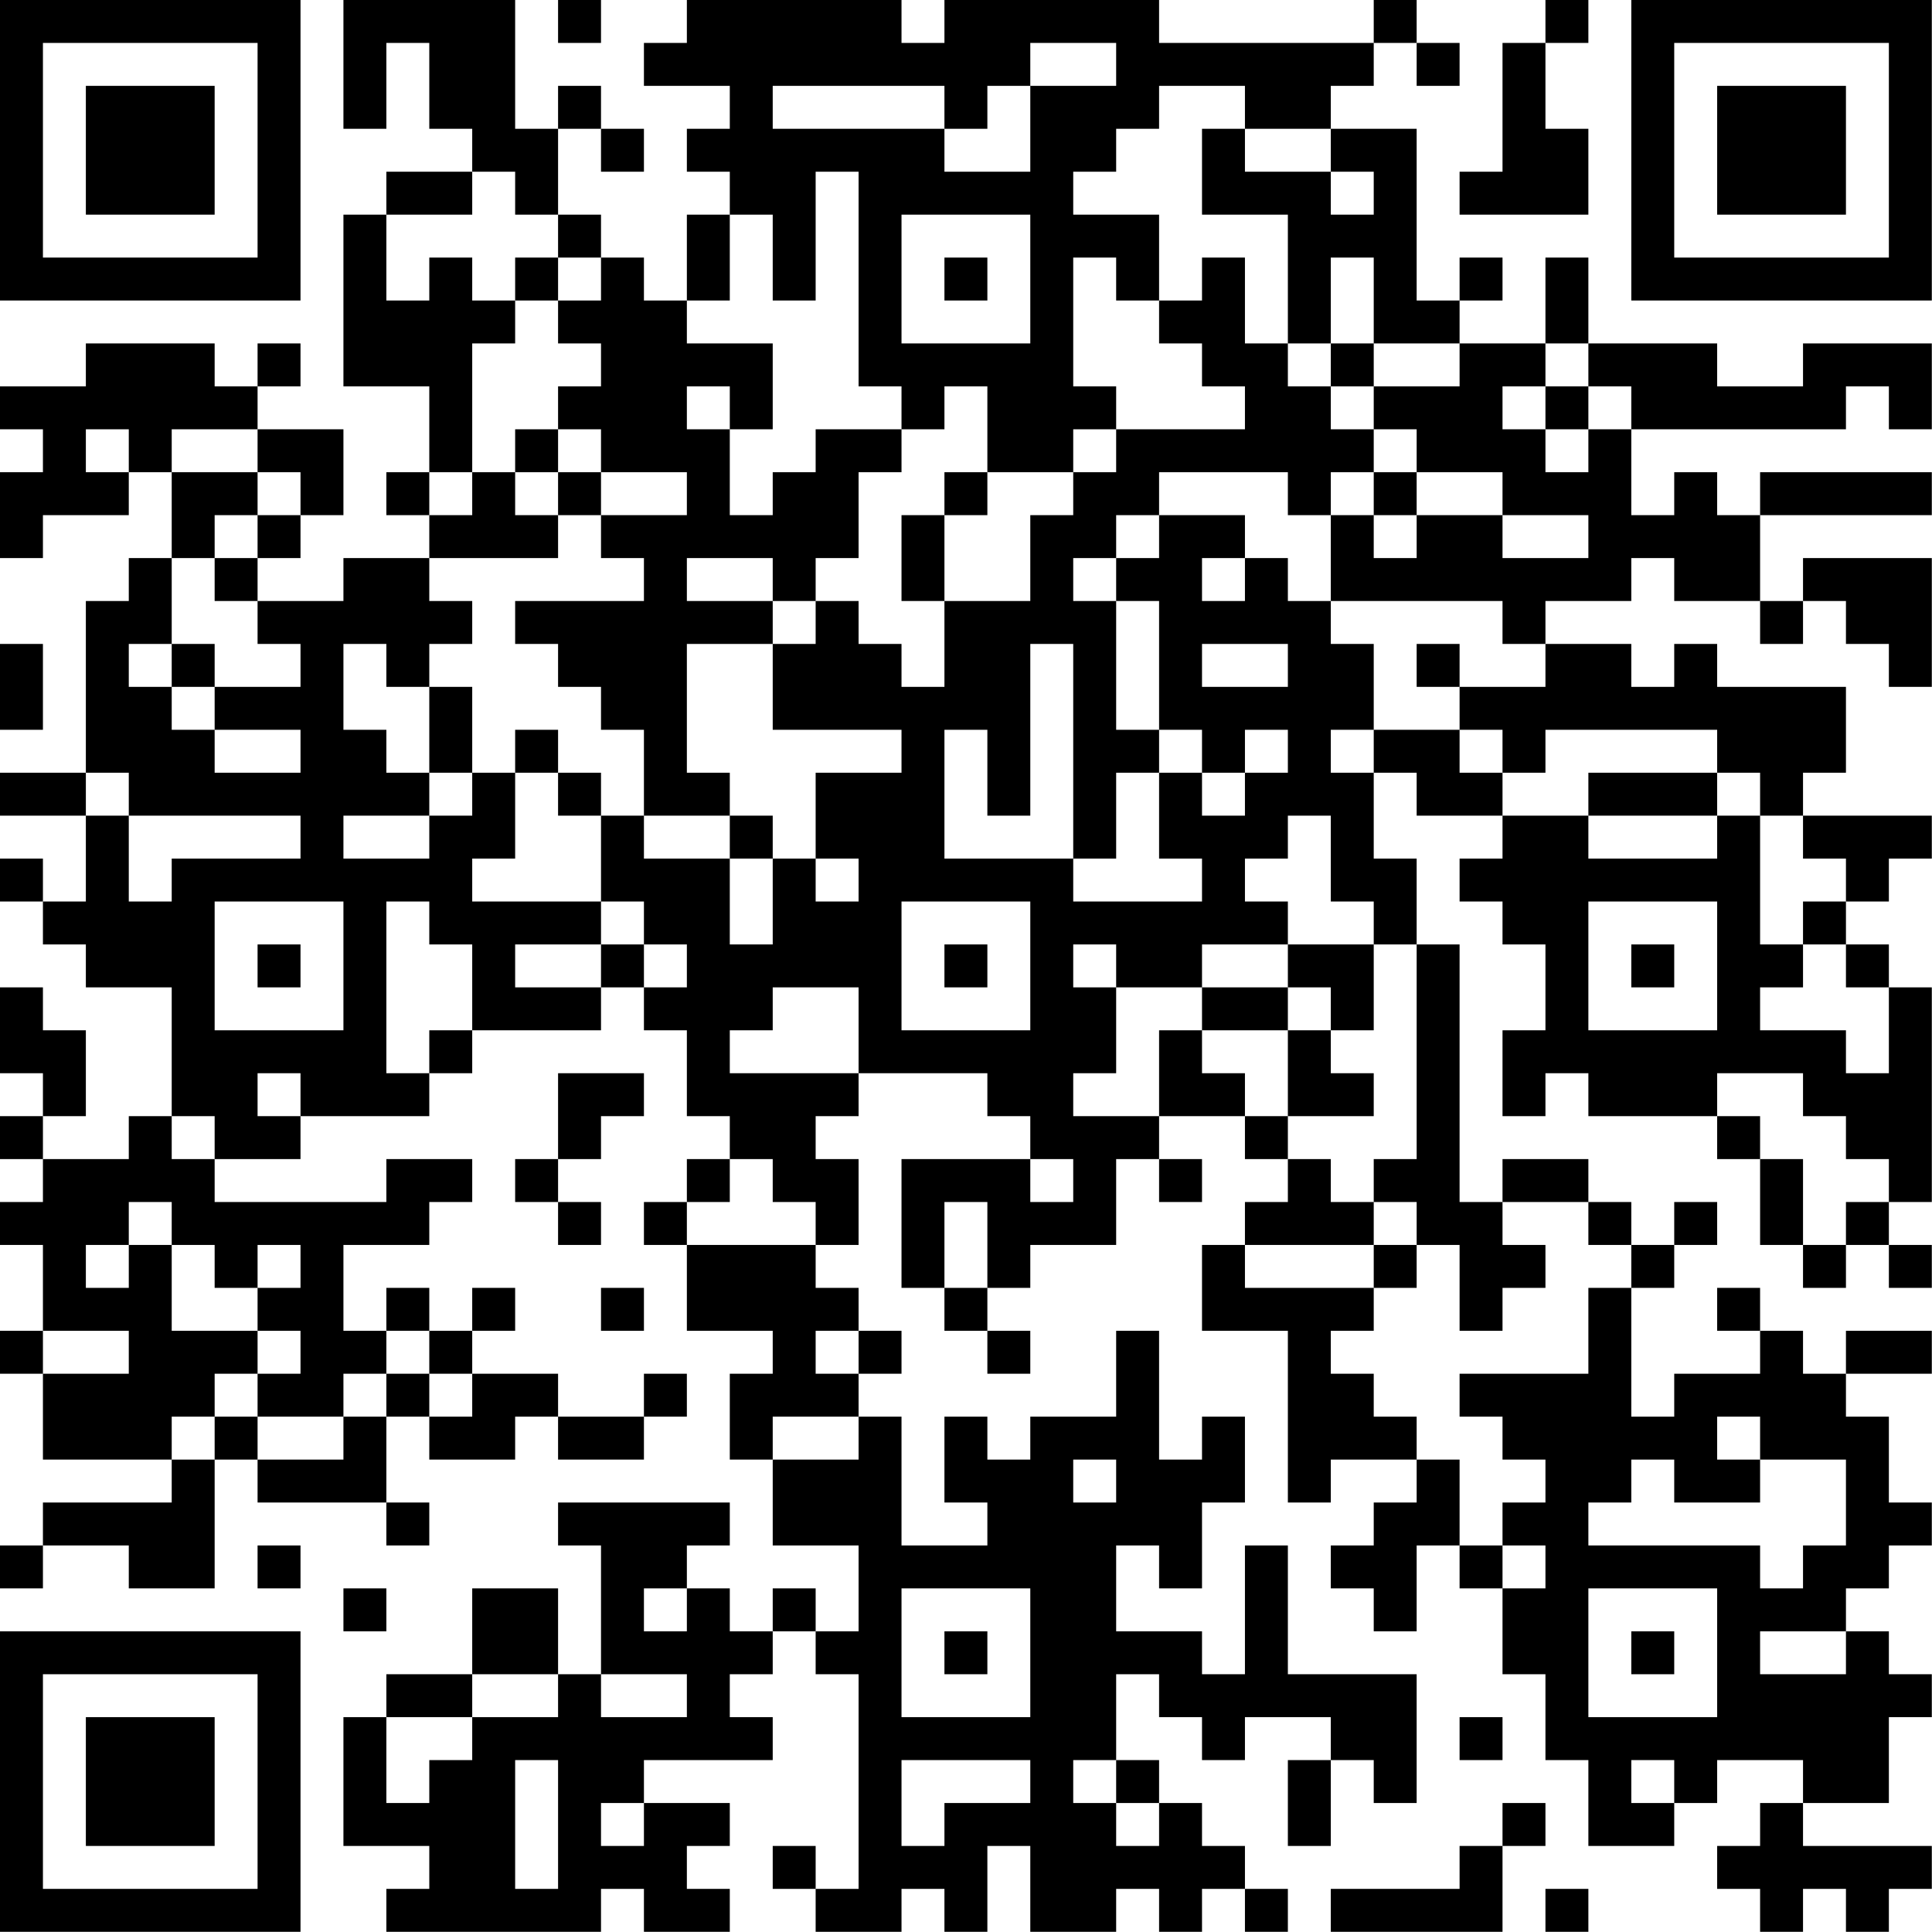<?xml version="1.0" encoding="UTF-8"?>
<svg xmlns="http://www.w3.org/2000/svg" version="1.1" width="100" height="100" viewBox="0 0 100 100"><rect x="0" y="0" width="100" height="100" fill="#ffffff"/><g transform="scale(2.222)"><g transform="translate(0,0)"><path fill-rule="evenodd" d="M8 0L8 3L9 3L9 1L10 1L10 3L11 3L11 4L9 4L9 5L8 5L8 9L10 9L10 11L9 11L9 12L10 12L10 13L8 13L8 14L6 14L6 13L7 13L7 12L8 12L8 10L6 10L6 9L7 9L7 8L6 8L6 9L5 9L5 8L2 8L2 9L0 9L0 10L1 10L1 11L0 11L0 13L1 13L1 12L3 12L3 11L4 11L4 13L3 13L3 14L2 14L2 18L0 18L0 19L2 19L2 21L1 21L1 20L0 20L0 21L1 21L1 22L2 22L2 23L4 23L4 26L3 26L3 27L1 27L1 26L2 26L2 24L1 24L1 23L0 23L0 25L1 25L1 26L0 26L0 27L1 27L1 28L0 28L0 29L1 29L1 31L0 31L0 32L1 32L1 34L4 34L4 35L1 35L1 36L0 36L0 37L1 37L1 36L3 36L3 37L5 37L5 34L6 34L6 35L9 35L9 36L10 36L10 35L9 35L9 33L10 33L10 34L12 34L12 33L13 33L13 34L15 34L15 33L16 33L16 32L15 32L15 33L13 33L13 32L11 32L11 31L12 31L12 30L11 30L11 31L10 31L10 30L9 30L9 31L8 31L8 29L10 29L10 28L11 28L11 27L9 27L9 28L5 28L5 27L7 27L7 26L10 26L10 25L11 25L11 24L14 24L14 23L15 23L15 24L16 24L16 26L17 26L17 27L16 27L16 28L15 28L15 29L16 29L16 31L18 31L18 32L17 32L17 34L18 34L18 36L20 36L20 38L19 38L19 37L18 37L18 38L17 38L17 37L16 37L16 36L17 36L17 35L13 35L13 36L14 36L14 39L13 39L13 37L11 37L11 39L9 39L9 40L8 40L8 43L10 43L10 44L9 44L9 45L14 45L14 44L15 44L15 45L17 45L17 44L16 44L16 43L17 43L17 42L15 42L15 41L18 41L18 40L17 40L17 39L18 39L18 38L19 38L19 39L20 39L20 44L19 44L19 43L18 43L18 44L19 44L19 45L21 45L21 44L22 44L22 45L23 45L23 43L24 43L24 45L26 45L26 44L27 44L27 45L28 45L28 44L29 44L29 45L30 45L30 44L29 44L29 43L28 43L28 42L27 42L27 41L26 41L26 39L27 39L27 40L28 40L28 41L29 41L29 40L31 40L31 41L30 41L30 43L31 43L31 41L32 41L32 42L33 42L33 39L30 39L30 36L29 36L29 39L28 39L28 38L26 38L26 36L27 36L27 37L28 37L28 35L29 35L29 33L28 33L28 34L27 34L27 31L26 31L26 33L24 33L24 34L23 34L23 33L22 33L22 35L23 35L23 36L21 36L21 33L20 33L20 32L21 32L21 31L20 31L20 30L19 30L19 29L20 29L20 27L19 27L19 26L20 26L20 25L23 25L23 26L24 26L24 27L21 27L21 30L22 30L22 31L23 31L23 32L24 32L24 31L23 31L23 30L24 30L24 29L26 29L26 27L27 27L27 28L28 28L28 27L27 27L27 26L29 26L29 27L30 27L30 28L29 28L29 29L28 29L28 31L30 31L30 35L31 35L31 34L33 34L33 35L32 35L32 36L31 36L31 37L32 37L32 38L33 38L33 36L34 36L34 37L35 37L35 39L36 39L36 41L37 41L37 43L39 43L39 42L40 42L40 41L42 41L42 42L41 42L41 43L40 43L40 44L41 44L41 45L42 45L42 44L43 44L43 45L44 45L44 44L45 44L45 43L42 43L42 42L44 42L44 40L45 40L45 39L44 39L44 38L43 38L43 37L44 37L44 36L45 36L45 35L44 35L44 33L43 33L43 32L45 32L45 31L43 31L43 32L42 32L42 31L41 31L41 30L40 30L40 31L41 31L41 32L39 32L39 33L38 33L38 30L39 30L39 29L40 29L40 28L39 28L39 29L38 29L38 28L37 28L37 27L35 27L35 28L34 28L34 22L33 22L33 20L32 20L32 18L33 18L33 19L35 19L35 20L34 20L34 21L35 21L35 22L36 22L36 24L35 24L35 26L36 26L36 25L37 25L37 26L40 26L40 27L41 27L41 29L42 29L42 30L43 30L43 29L44 29L44 30L45 30L45 29L44 29L44 28L45 28L45 23L44 23L44 22L43 22L43 21L44 21L44 20L45 20L45 19L42 19L42 18L43 18L43 16L40 16L40 15L39 15L39 16L38 16L38 15L36 15L36 14L38 14L38 13L39 13L39 14L41 14L41 15L42 15L42 14L43 14L43 15L44 15L44 16L45 16L45 13L42 13L42 14L41 14L41 12L45 12L45 11L41 11L41 12L40 12L40 11L39 11L39 12L38 12L38 10L43 10L43 9L44 9L44 10L45 10L45 8L42 8L42 9L40 9L40 8L37 8L37 6L36 6L36 8L34 8L34 7L35 7L35 6L34 6L34 7L33 7L33 3L31 3L31 2L32 2L32 1L33 1L33 2L34 2L34 1L33 1L33 0L32 0L32 1L27 1L27 0L22 0L22 1L21 1L21 0L16 0L16 1L15 1L15 2L17 2L17 3L16 3L16 4L17 4L17 5L16 5L16 7L15 7L15 6L14 6L14 5L13 5L13 3L14 3L14 4L15 4L15 3L14 3L14 2L13 2L13 3L12 3L12 0ZM13 0L13 1L14 1L14 0ZM36 0L36 1L35 1L35 4L34 4L34 5L37 5L37 3L36 3L36 1L37 1L37 0ZM24 1L24 2L23 2L23 3L22 3L22 2L18 2L18 3L22 3L22 4L24 4L24 2L26 2L26 1ZM27 2L27 3L26 3L26 4L25 4L25 5L27 5L27 7L26 7L26 6L25 6L25 9L26 9L26 10L25 10L25 11L23 11L23 9L22 9L22 10L21 10L21 9L20 9L20 4L19 4L19 7L18 7L18 5L17 5L17 7L16 7L16 8L18 8L18 10L17 10L17 9L16 9L16 10L17 10L17 12L18 12L18 11L19 11L19 10L21 10L21 11L20 11L20 13L19 13L19 14L18 14L18 13L16 13L16 14L18 14L18 15L16 15L16 18L17 18L17 19L15 19L15 17L14 17L14 16L13 16L13 15L12 15L12 14L15 14L15 13L14 13L14 12L16 12L16 11L14 11L14 10L13 10L13 9L14 9L14 8L13 8L13 7L14 7L14 6L13 6L13 5L12 5L12 4L11 4L11 5L9 5L9 7L10 7L10 6L11 6L11 7L12 7L12 8L11 8L11 11L10 11L10 12L11 12L11 11L12 11L12 12L13 12L13 13L10 13L10 14L11 14L11 15L10 15L10 16L9 16L9 15L8 15L8 17L9 17L9 18L10 18L10 19L8 19L8 20L10 20L10 19L11 19L11 18L12 18L12 20L11 20L11 21L14 21L14 22L12 22L12 23L14 23L14 22L15 22L15 23L16 23L16 22L15 22L15 21L14 21L14 19L15 19L15 20L17 20L17 22L18 22L18 20L19 20L19 21L20 21L20 20L19 20L19 18L21 18L21 17L18 17L18 15L19 15L19 14L20 14L20 15L21 15L21 16L22 16L22 14L24 14L24 12L25 12L25 11L26 11L26 10L29 10L29 9L28 9L28 8L27 8L27 7L28 7L28 6L29 6L29 8L30 8L30 9L31 9L31 10L32 10L32 11L31 11L31 12L30 12L30 11L27 11L27 12L26 12L26 13L25 13L25 14L26 14L26 17L27 17L27 18L26 18L26 20L25 20L25 15L24 15L24 19L23 19L23 17L22 17L22 20L25 20L25 21L28 21L28 20L27 20L27 18L28 18L28 19L29 19L29 18L30 18L30 17L29 17L29 18L28 18L28 17L27 17L27 14L26 14L26 13L27 13L27 12L29 12L29 13L28 13L28 14L29 14L29 13L30 13L30 14L31 14L31 15L32 15L32 17L31 17L31 18L32 18L32 17L34 17L34 18L35 18L35 19L37 19L37 20L40 20L40 19L41 19L41 22L42 22L42 23L41 23L41 24L43 24L43 25L44 25L44 23L43 23L43 22L42 22L42 21L43 21L43 20L42 20L42 19L41 19L41 18L40 18L40 17L36 17L36 18L35 18L35 17L34 17L34 16L36 16L36 15L35 15L35 14L31 14L31 12L32 12L32 13L33 13L33 12L35 12L35 13L37 13L37 12L35 12L35 11L33 11L33 10L32 10L32 9L34 9L34 8L32 8L32 6L31 6L31 8L30 8L30 5L28 5L28 3L29 3L29 4L31 4L31 5L32 5L32 4L31 4L31 3L29 3L29 2ZM21 5L21 8L24 8L24 5ZM12 6L12 7L13 7L13 6ZM22 6L22 7L23 7L23 6ZM31 8L31 9L32 9L32 8ZM36 8L36 9L35 9L35 10L36 10L36 11L37 11L37 10L38 10L38 9L37 9L37 8ZM36 9L36 10L37 10L37 9ZM2 10L2 11L3 11L3 10ZM4 10L4 11L6 11L6 12L5 12L5 13L4 13L4 15L3 15L3 16L4 16L4 17L5 17L5 18L7 18L7 17L5 17L5 16L7 16L7 15L6 15L6 14L5 14L5 13L6 13L6 12L7 12L7 11L6 11L6 10ZM12 10L12 11L13 11L13 12L14 12L14 11L13 11L13 10ZM22 11L22 12L21 12L21 14L22 14L22 12L23 12L23 11ZM32 11L32 12L33 12L33 11ZM0 15L0 17L1 17L1 15ZM4 15L4 16L5 16L5 15ZM28 15L28 16L30 16L30 15ZM33 15L33 16L34 16L34 15ZM10 16L10 18L11 18L11 16ZM12 17L12 18L13 18L13 19L14 19L14 18L13 18L13 17ZM2 18L2 19L3 19L3 21L4 21L4 20L7 20L7 19L3 19L3 18ZM37 18L37 19L40 19L40 18ZM17 19L17 20L18 20L18 19ZM30 19L30 20L29 20L29 21L30 21L30 22L28 22L28 23L26 23L26 22L25 22L25 23L26 23L26 25L25 25L25 26L27 26L27 24L28 24L28 25L29 25L29 26L30 26L30 27L31 27L31 28L32 28L32 29L29 29L29 30L32 30L32 31L31 31L31 32L32 32L32 33L33 33L33 34L34 34L34 36L35 36L35 37L36 37L36 36L35 36L35 35L36 35L36 34L35 34L35 33L34 33L34 32L37 32L37 30L38 30L38 29L37 29L37 28L35 28L35 29L36 29L36 30L35 30L35 31L34 31L34 29L33 29L33 28L32 28L32 27L33 27L33 22L32 22L32 21L31 21L31 19ZM5 21L5 24L8 24L8 21ZM9 21L9 25L10 25L10 24L11 24L11 22L10 22L10 21ZM21 21L21 24L24 24L24 21ZM37 21L37 24L40 24L40 21ZM6 22L6 23L7 23L7 22ZM22 22L22 23L23 23L23 22ZM30 22L30 23L28 23L28 24L30 24L30 26L32 26L32 25L31 25L31 24L32 24L32 22ZM38 22L38 23L39 23L39 22ZM18 23L18 24L17 24L17 25L20 25L20 23ZM30 23L30 24L31 24L31 23ZM6 25L6 26L7 26L7 25ZM13 25L13 27L12 27L12 28L13 28L13 29L14 29L14 28L13 28L13 27L14 27L14 26L15 26L15 25ZM40 25L40 26L41 26L41 27L42 27L42 29L43 29L43 28L44 28L44 27L43 27L43 26L42 26L42 25ZM4 26L4 27L5 27L5 26ZM17 27L17 28L16 28L16 29L19 29L19 28L18 28L18 27ZM24 27L24 28L25 28L25 27ZM3 28L3 29L2 29L2 30L3 30L3 29L4 29L4 31L6 31L6 32L5 32L5 33L4 33L4 34L5 34L5 33L6 33L6 34L8 34L8 33L9 33L9 32L10 32L10 33L11 33L11 32L10 32L10 31L9 31L9 32L8 32L8 33L6 33L6 32L7 32L7 31L6 31L6 30L7 30L7 29L6 29L6 30L5 30L5 29L4 29L4 28ZM22 28L22 30L23 30L23 28ZM32 29L32 30L33 30L33 29ZM14 30L14 31L15 31L15 30ZM1 31L1 32L3 32L3 31ZM19 31L19 32L20 32L20 31ZM18 33L18 34L20 34L20 33ZM40 33L40 34L41 34L41 35L39 35L39 34L38 34L38 35L37 35L37 36L41 36L41 37L42 37L42 36L43 36L43 34L41 34L41 33ZM25 34L25 35L26 35L26 34ZM6 36L6 37L7 37L7 36ZM8 37L8 38L9 38L9 37ZM15 37L15 38L16 38L16 37ZM21 37L21 40L24 40L24 37ZM37 37L37 40L40 40L40 37ZM22 38L22 39L23 39L23 38ZM38 38L38 39L39 39L39 38ZM41 38L41 39L43 39L43 38ZM11 39L11 40L9 40L9 42L10 42L10 41L11 41L11 40L13 40L13 39ZM14 39L14 40L16 40L16 39ZM34 40L34 41L35 41L35 40ZM12 41L12 44L13 44L13 41ZM21 41L21 43L22 43L22 42L24 42L24 41ZM25 41L25 42L26 42L26 43L27 43L27 42L26 42L26 41ZM38 41L38 42L39 42L39 41ZM14 42L14 43L15 43L15 42ZM35 42L35 43L34 43L34 44L31 44L31 45L35 45L35 43L36 43L36 42ZM36 44L36 45L37 45L37 44ZM0 0L0 7L7 7L7 0ZM1 1L1 6L6 6L6 1ZM2 2L2 5L5 5L5 2ZM38 0L38 7L45 7L45 0ZM39 1L39 6L44 6L44 1ZM40 2L40 5L43 5L43 2ZM0 38L0 45L7 45L7 38ZM1 39L1 44L6 44L6 39ZM2 40L2 43L5 43L5 40Z" fill="#000000"/></g></g></svg>
